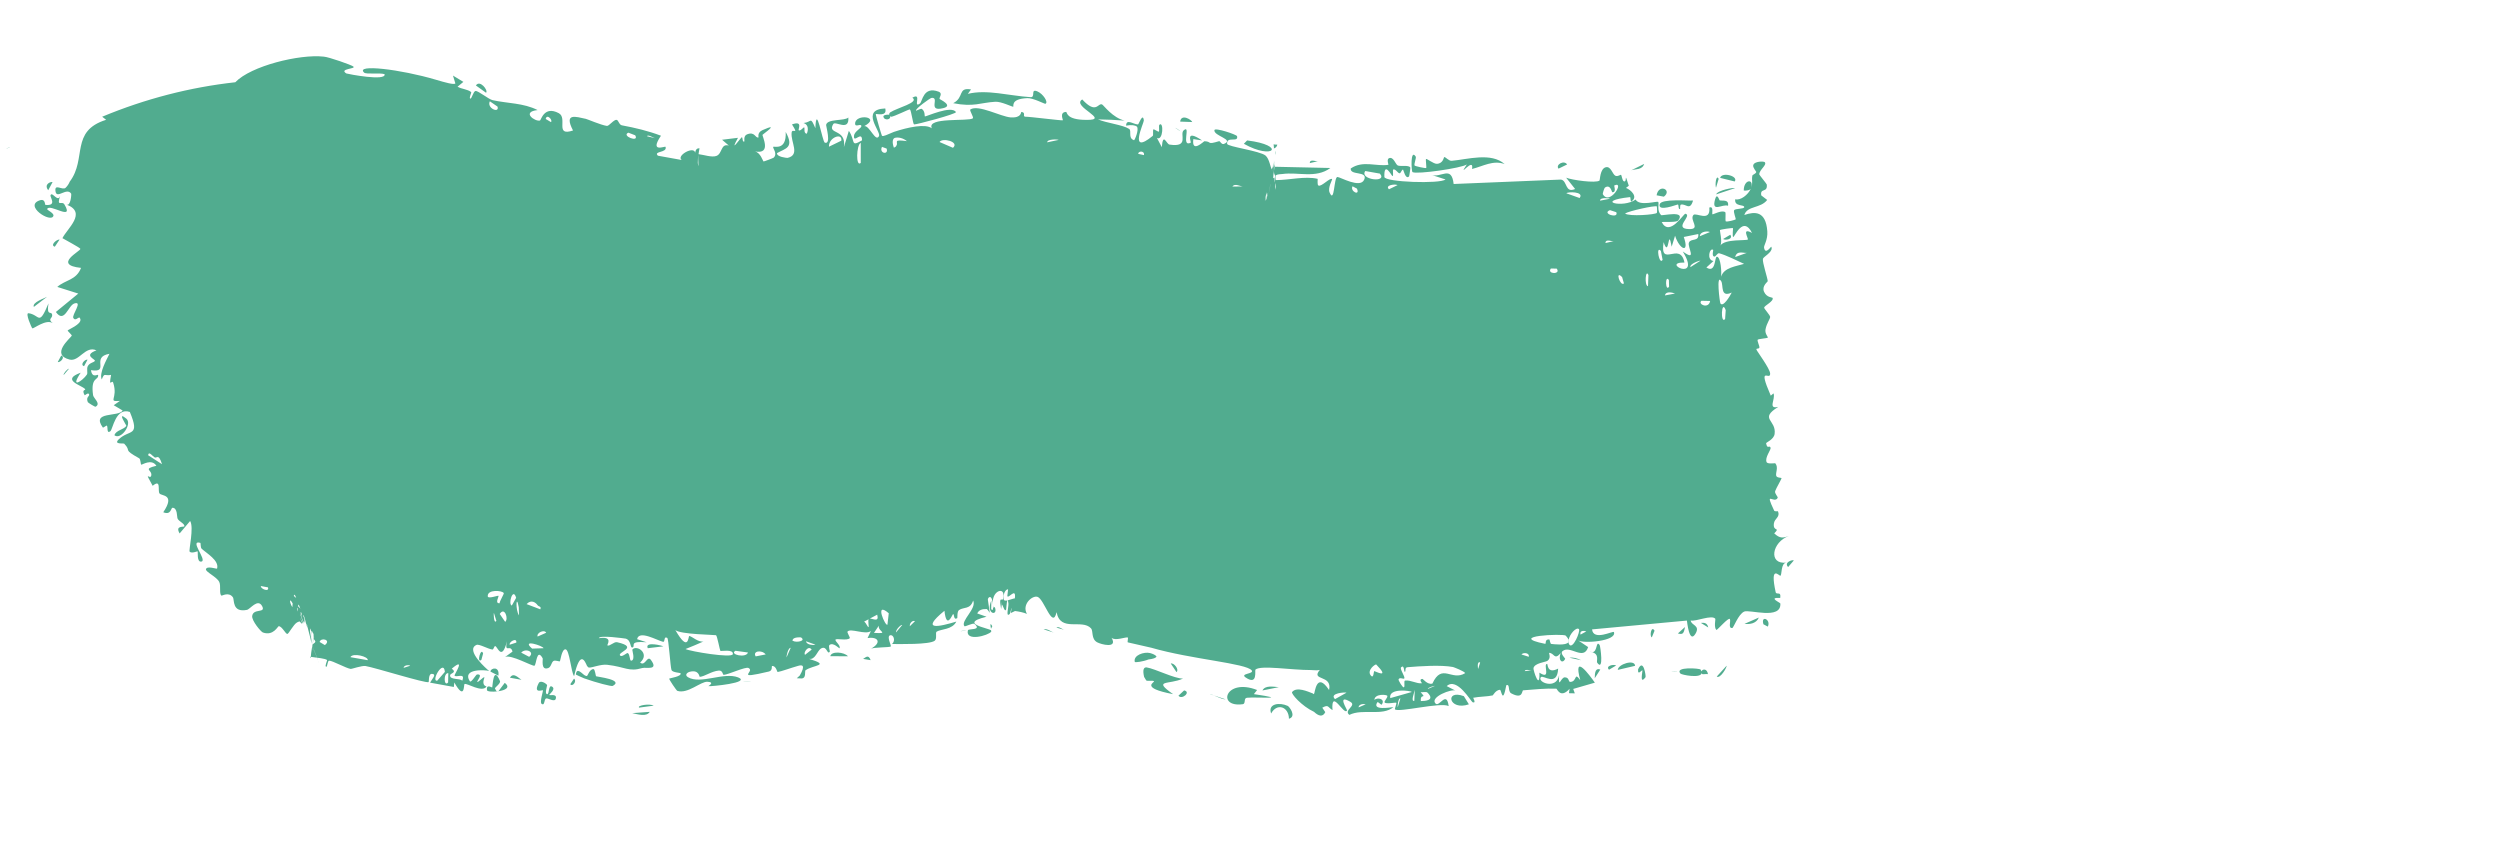 <?xml version="1.0" encoding="UTF-8"?> <svg xmlns="http://www.w3.org/2000/svg" viewBox="0 0 400.00 137.08" data-guides="{&quot;vertical&quot;:[],&quot;horizontal&quot;:[]}"><path fill="#51AC8F" stroke="none" fill-opacity="1" stroke-width="1" stroke-opacity="1" id="tSvg14d57a4c81b" title="Path 1" d="M50.928 105.884C50.876 105.771 50.94 106.073 50.904 106.031ZM74.14 13.101C73.829 13.358 73.519 13.615 73.209 13.872C73.847 14.259 74.817 14.264 75.385 14.734C75.477 14.812 75.006 15.669 75.242 15.775C75.479 15.88 75.707 14.601 76.094 14.559C76.527 14.516 78.168 15.878 78.807 16.023C81.2 16.559 83.753 16.463 86.018 17.612C83.357 17.906 85.624 19.508 86.401 19.282C86.574 19.228 87.062 16.867 89.398 18.105C90.882 18.891 88.702 21.879 91.683 20.877C90.186 17.995 92.127 18.678 93.719 19.012C93.994 19.069 96.11 19.997 97.102 20.147C97.441 20.198 98.215 19.096 98.661 19.179C98.969 19.237 99.051 19.971 99.507 20.054C101.635 20.451 103.707 20.938 105.755 21.715C103.839 24.564 106.424 23.318 106.489 23.496C106.801 24.487 104.487 24.14 105.264 24.913C106.535 25.142 107.806 25.37 109.077 25.6C108.136 24.942 111.016 23.286 111.229 24.438C111.313 23.859 111.576 23.677 111.951 23.749C111.856 23.625 111.475 26.869 111.624 26.114C111.641 25.912 111.74 24.493 111.716 25.144C111.716 25.216 111.685 26.084 111.692 26.003C111.709 25.955 111.753 23.194 111.731 24.72C111.74 25.276 111.685 27.092 111.798 26.36C111.696 23.55 111.68 24.847 111.859 25.531C111.793 25.16 111.733 24.788 111.678 24.416C111.835 25.42 111.685 24.478 111.688 24.531C111.693 24.56 111.701 24.604 111.711 24.657C112.658 24.774 113.857 25.209 114.598 24.958C115.609 24.617 115.28 22.907 116.611 23.291C116.252 22.98 115.894 22.67 115.535 22.36C116.382 22.256 117.23 22.152 118.077 22.049C116.597 24.762 118.513 22.06 118.657 21.975C118.887 21.835 118.715 22.844 119.102 22.633C119.141 22.604 118.91 21.746 119.523 21.5C120.806 20.988 120.811 22.134 121.363 21.991C121.413 21.974 121.082 21.23 122.004 20.819C124.936 19.514 122.106 21.425 122.011 21.561C121.885 21.74 123.57 24.78 120.755 24.221C121.696 24.389 122.067 25.821 122.172 25.835C122.264 25.844 123.73 25.287 123.803 25.217C124.447 24.55 123.602 23.71 123.712 23.498C123.802 23.327 125.868 24.196 125.711 21.109C127.115 23.661 125.699 23.729 124.326 24.494C124.224 25.109 125.929 25.284 126.013 25.263C128.074 24.775 126.491 22.776 126.659 21.222C126.748 20.408 127.889 21.758 126.718 19.907C128.547 19.254 127.642 20.698 127.797 20.843C128.029 21.057 128.57 20.321 128.667 20.379C128.81 20.466 128.529 21.268 129.051 21.404C129.137 21.422 129.666 20.032 128.567 19.684C129.917 19.548 129.608 18.541 130.46 20.517C130.6 16.368 131.571 22.689 131.971 22.826C133.034 23.186 132.156 20.159 132.177 19.997C132.334 18.95 135.169 19.396 135.733 18.798C135.91 21.084 133.655 19.311 133.33 19.838C132.248 21.594 135.467 20.502 135.023 23.53C135.287 22.665 135.553 21.799 135.817 20.934C136.928 22.555 136.002 23.591 137.921 22.455C137.953 20.824 136.522 23.039 136.641 21.733C136.711 20.966 137.868 20.534 137.817 20.15C137.752 19.689 136.785 20.48 136.818 19.74C136.892 18.142 141.083 18.665 138.267 20.187C139.092 19.967 140.106 22.873 140.644 21.767C140.991 21.05 137.562 17.512 141.641 17.352C142.001 18.752 140.151 18.14 140.129 18.258C140.099 18.429 141.023 21.562 141.106 21.709C141.234 21.924 142.054 21.501 143.023 21.102C145.316 20.343 148.082 19.759 149.092 20.527C148.202 18.691 154.98 19.468 155.656 18.932C155.843 18.762 155.06 17.647 155.261 17.512C156.548 16.68 160.122 18.669 161.707 18.784C163.508 18.898 163.319 17.903 163.421 17.906C164.221 18.002 163.552 18.647 164.038 18.672C164.778 18.663 169.794 19.313 170.057 19.248C170.14 19.215 169.436 17.965 170.571 17.904C170.768 17.907 170.486 19.176 173.805 19.181C177.843 19.253 171.324 17.003 173.159 15.914C175.438 18.375 175.653 16.414 176.337 16.713C176.576 16.823 178.04 18.878 179.949 19.291C178.525 19.188 177.104 19.126 175.69 19.105C176.978 19.673 179.642 19.969 180.652 20.619C181.119 20.917 180.456 22.039 181.37 22.407C181.394 22.419 181.42 22.429 181.449 22.436C181.544 22.452 182.283 20.761 181.909 20.264C181.614 20.037 181.072 19.935 180.177 20.104C180.203 18.976 181.245 19.823 181.998 19.911C182.042 19.908 182.084 19.897 182.126 19.875C182.189 19.839 182.886 17.939 183.013 19.289C183.042 19.621 180.468 24.999 184.437 21.743C184.565 21.638 184.416 20.823 184.547 20.702C184.634 20.62 185.309 21.136 185.417 21.06C185.53 20.976 185.365 20.085 185.504 19.961C186.22 19.324 186.115 22.631 185.111 22.073C185.37 22.564 185.628 23.055 185.887 23.546C186.095 21.093 186.611 23.057 187.12 23.134C190.387 23.627 188.661 21.468 189.399 20.845C190.589 19.845 188.916 23.645 190.511 22.834C190.66 22.758 189.524 20.586 192.334 22.468C191.867 22.398 191.4 22.328 190.933 22.258C190.624 24.598 192.599 22.595 192.713 22.595C193.989 22.647 192.973 23.217 195.047 22.591C195.231 22.535 195.438 23.197 195.847 23.022C197.544 22.301 194.164 21.763 194.305 20.821C194.376 20.359 197.861 21.536 197.927 21.785C198.202 22.884 196.23 21.719 196.336 23.013C196.378 23.473 201.601 24.134 202.491 24.894C203.123 25.437 203.27 26.866 203.495 27.084C203.48 27.173 203.572 26.812 203.897 25.483C203.078 28.875 203.658 26.567 203.648 26.589C203.626 26.917 203.639 26.956 203.732 26.633C203.749 26.561 203.616 27.616 203.647 27.439C203.663 27.332 203.81 26.204 203.858 25.857C203.907 25.38 203.828 26.548 203.833 27.179C203.815 27.809 203.765 27.448 203.708 28.482C203.776 28.592 203.852 28.339 203.918 28.448C203.947 28.496 203.939 29.221 203.954 29.235C203.967 29.244 204.065 28.602 204.043 28.335C204.002 27.719 203.757 28.132 203.862 26.866C203.87 26.621 203.878 28.291 203.9 26.261C203.922 26.403 203.956 26.544 204.001 26.682C206.955 26.747 209.91 26.812 212.863 26.878C210.54 28.601 207.705 27.483 205.169 27.844C204.956 27.873 204.429 27.85 204.099 28.056C204.096 28.171 204.099 28.385 204.13 28.784C204.138 28.796 204.146 28.806 204.154 28.815C206.276 28.818 208.783 28.145 210.812 28.61C210.88 28.626 210.7 29.567 210.96 29.691C211.447 29.923 212.858 28.309 213.141 28.671C213.189 28.756 212.413 30.043 212.732 30.79C213.547 32.709 213.404 28.316 213.988 28.318C214.439 28.322 217.602 30.179 218.256 28.777C218.953 27.283 215.977 28.14 216.118 26.956C218.075 25.609 220.231 26.682 222.15 26.369C222.184 26.363 221.823 25.475 222.245 25.31C222.977 25.023 223.267 26.302 223.647 26.478C224.056 26.664 225.433 26.359 225.653 26.815C225.681 26.875 225.491 28.184 225.45 28.224C224.883 28.806 224.548 27.157 224.492 27.14C224.28 27.095 224.124 27.751 223.931 27.729C223.616 27.692 223.403 27.116 222.987 27.099C222.701 27.086 223.057 28.197 222.78 28.169C222.679 28.153 221.411 25.655 221.5 28.309C221.529 29.146 230.445 29.456 231.28 28.712C230.5 28.46 229.719 28.207 228.938 27.954C230.532 28.596 232.229 26.323 232.585 29.439C238.31 29.203 244.035 28.967 249.759 28.731C250.797 28.909 250.383 30.967 252.017 30.238C251.539 29.635 251.059 29.032 250.58 28.429C251.471 28.804 255.342 29.354 255.929 28.886C256.005 28.825 255.985 26.997 256.926 26.759C257.76 26.548 257.993 27.899 258.463 28.121C258.857 28.304 259.257 27.91 259.375 27.976C259.465 28.029 259.559 28.859 259.777 28.986C260.466 29.379 259.766 27.079 260.61 29.717C260.459 29.833 260.307 29.949 260.157 30.066C260.975 30.387 262.143 31.517 261.022 32.221C260.829 32.342 260.942 31.521 260.794 31.536C254.952 32.19 259.738 33.354 261.699 31.926C262.311 33.075 265.211 32.091 265.326 32.318C265.486 32.647 265.049 33.645 265.77 34.413C265.922 34.575 269.821 33.566 268.513 35.276C268.243 35.629 266.328 35.448 265.874 35.534C267.13 37.973 269.384 34.129 269.674 34.198C270.844 34.494 267.639 36.581 270.231 36.653C272.224 36.709 270.247 35.178 270.955 34.391C271.354 33.95 273.724 35.619 273.491 33.213C274.24 32.889 273.882 34.205 273.984 34.288C274.083 34.361 275.541 33.509 276.066 33.975C276.131 34.033 276.034 35.303 276.102 35.4C276.234 35.566 277.673 35.19 277.723 35.078C277.755 35.001 277.33 33.934 277.453 33.655C277.598 33.334 279.017 33.472 279.072 33.151C279.147 32.668 277.44 33.129 277.64 31.877C278.46 32.118 279.699 31.187 280.155 30.154C280.047 30.447 279.276 30.554 279.001 30.478C278.998 28.67 280.659 28.551 280.194 30.023C280.501 29.228 280.225 28.844 280.377 28.105C280.417 27.918 280.926 27.836 281.004 27.516C281.012 27.453 280.435 26.821 280.514 26.447C280.658 25.77 282.222 25.785 282.363 25.947C282.756 26.407 281.531 27.109 281.479 27.876C281.473 27.994 282.657 29.387 282.683 29.517C282.846 30.919 281.574 30.008 281.802 31.263C282.119 31.506 282.434 31.748 282.749 31.99C281.699 33.372 279.534 32.894 279.093 34.401C280.758 33.821 282.538 33.719 282.769 37.007C282.867 38.392 282.193 39.267 282.247 39.617C282.445 40.867 283.362 39.411 283.404 39.474C283.441 39.548 283.46 39.622 283.465 39.695C283.465 39.695 283.465 39.695 283.465 39.695C283.519 40.432 282.109 41.088 282.061 41.431C281.982 42.04 282.803 44.447 282.84 44.992C282.825 45.103 281.836 45.775 282.253 46.695C282.673 47.625 283.577 47.568 283.616 47.665C283.829 48.225 282.289 48.885 282.266 49.228C282.253 49.401 283.176 50.382 283.223 50.683C283.265 50.985 282.668 51.703 282.484 52.685C282.345 53.414 282.935 53.913 282.846 54.033C282.783 54.113 281.29 54.229 281.227 54.361C281.13 54.555 281.54 55.377 281.505 55.594C281.455 55.907 280.95 55.641 281.036 55.951C281.101 56.182 283.178 58.957 283.221 59.742C283.297 61.082 281.099 58.175 283.317 63.295C283.333 63.329 283.753 62.915 283.768 62.946C284.113 63.894 282.785 65.512 284.522 65.099C281.377 67.067 284.259 67.145 283.937 69.439C283.813 70.321 282.573 70.787 282.576 70.918C282.778 72.006 283.121 71.119 283.296 71.646C283.393 71.94 282.344 73.199 282.652 73.931C282.812 74.308 284.005 74.067 284.06 74.138C284.587 74.812 284.058 75.633 284.199 76.131C284.293 76.466 285.02 76.43 285.044 76.49C285.083 76.615 284.197 78.075 284.026 78.577C283.897 78.962 284.524 79.495 284.427 79.666C283.84 80.693 282.268 78.339 283.861 81.69C283.958 81.895 284.461 81.766 284.479 81.807C284.863 82.763 283.934 82.928 283.824 83.747C283.635 85.158 284.926 84.269 283.876 85.341C284.781 86.175 285.246 86.097 286.21 85.759C283.54 86.699 282.837 90.37 285.851 90.019C284.886 90.046 285.138 92.062 284.854 92.123C284.678 92.158 283.14 90.264 284.102 94.727C284.223 95.285 285.017 94.495 284.836 95.673C282.783 95.553 284.846 96.412 284.858 96.564C285.022 99.228 279.903 97.475 279.072 97.852C278.107 98.29 277.378 100.463 277.163 100.484C276.455 100.546 276.966 99.43 276.78 99.052C276.593 98.678 274.726 100.891 274.618 100.788C274.196 100.372 274.5 99.076 274.456 99.016C273.918 98.284 271.285 99.505 270.508 99.277C270.59 100.093 272.114 100.027 271.259 101.424C270.265 103.052 269.942 99.449 269.903 99.292C264.844 99.763 259.785 100.233 254.728 100.703C254.928 102.617 258.133 100.884 258.227 101.13C258.775 102.589 253.184 103.043 252.45 102.424C253 102.794 253.551 103.164 254.102 103.533C253.37 105.817 251.196 103.119 249.981 104.204C249.588 104.556 250.446 105.339 250.433 105.399C250.028 106.296 249.232 105.7 249.709 104.501C248.649 105.702 248.728 104.471 247.846 104.455C247.8 104.455 248.24 105.314 247.574 105.742C247.262 105.943 245.533 106.095 245.357 106.894C245.286 107.23 246.41 110.608 246.305 107.626C248.29 108.913 246.81 106.22 247.545 106.225C247.658 106.231 247.519 107.912 249.305 106.973C249.168 109.995 246.889 107.94 246.551 108.334C245.854 109.144 249.053 110.423 249.454 108.042C249.355 110.399 249.695 108.337 250.39 108.374C251.151 108.413 250.873 109.137 251.28 109.105C252.397 109.027 251.817 107.418 252.842 108.825C251.616 104.302 254.372 108.083 255.179 109.225C254.025 109.56 252.869 109.894 251.715 110.229C251.799 110.464 251.883 110.7 251.969 110.936C251.657 110.928 251.346 110.921 251.036 110.913C251.069 110.677 251.101 110.442 251.133 110.206C249.651 111.848 249.142 110.19 249.011 110.182C247.327 110.13 245.4 110.31 243.711 110.45C243.457 110.471 243.74 111.962 241.809 110.942C241.193 110.618 241.665 109.398 241.01 109.632C240.404 112.886 240.238 110.346 239.989 110.364C239.278 110.425 238.898 111.251 238.833 111.265C237.962 111.464 236.663 111.444 235.706 111.644C235.688 111.658 236.26 112.592 235.612 112.357C235.384 112.273 233.107 108.269 231.476 109.778C231.946 110.022 232.415 110.264 232.885 110.508C232.328 110.159 228.699 111.53 229.685 112.57C230.288 113.205 231.452 110.398 231.786 112.972C230.498 112.304 223.771 114.049 223.197 113.493C223.118 113.414 223.509 112.535 223.399 112.437C223.315 112.362 221.77 112.695 221.539 112.39C221.403 112.209 222.055 111.635 221.977 111.338C221.912 111.126 219.939 110.935 219.903 111.996C220.351 111.533 221.722 111.786 221.08 112.734C220.998 112.852 220.479 112.213 220.379 112.363C219.449 113.74 222.483 113.167 222.957 113.137C221.133 114.643 218.051 113.318 215.89 114.384C214.928 113.585 217.127 112.93 216.057 112.291C213.841 110.969 215.583 113.551 215.525 113.668C215.064 114.597 212.94 110.015 213.199 113.619C212.394 113.142 212.609 112.667 211.565 113.231C211.725 113.469 211.883 113.706 212.043 113.944C211.633 114.802 210.936 114.549 210.249 113.898C208.26 112.971 206.525 110.973 206.736 110.722C207.471 109.823 209.254 110.651 210.037 110.945C210.139 111.023 210.207 111.071 210.228 111.062C210.392 110.987 210.59 107.29 212.651 110.403C213.223 107.886 209.637 108.997 211.175 107.182C210.897 107.276 210.387 107.262 209.771 107.208C206.529 107.215 201.78 106.392 200.875 107.13C200.728 107.26 201.295 109.758 199.291 108.388C198.353 107.731 200.694 107.852 200.274 107.264C199.388 106.121 190.639 105.496 184.226 103.642C182.519 103.239 181.067 102.935 180.456 102.78C180.332 102.745 180.563 102.025 180.44 101.995C180.062 101.903 178.429 102.586 177.849 102.047C178.887 103.822 176.18 103.117 175.535 102.761C174.557 102.22 174.946 100.949 174.568 100.539C173.11 98.959 169.669 101.216 169.05 97.945C168.409 100.811 167.085 95.851 166.005 95.497C165.158 95.219 163.45 96.727 164.31 98.22C163.705 97.978 163.057 97.849 162.404 97.762C162.173 97.845 161.937 98.018 161.745 98.08C161.69 98.098 161.923 97.26 161.818 97.317C161.807 97.328 161.641 98.163 161.555 98.236C160.863 98.859 161.4 97.121 161.349 96.571C161.315 96.263 161.275 96.108 161.24 96.054C161.677 95.942 162.236 95.727 162.377 95.738C162.619 93.854 161.329 95.885 161.171 95.367C161.164 95.348 161.303 94.318 161.294 94.31C161.294 94.31 161.294 94.31 161.294 94.31C161.193 94.211 160.506 94.54 160.575 95.79C160.591 96.124 160.849 96.139 161.175 96.069C161.066 96.289 161.006 97.455 160.986 97.502C160.777 98.053 160.48 96.887 160.322 96.728C160.289 96.693 160.265 97.439 160.26 97.441C160.144 97.267 160.234 95.137 160.057 97.332C159.843 94.668 160.528 96.951 160.555 95.231C160.594 93.861 158.594 94.632 158.874 96.746C158.847 96.524 158.8 96.249 158.721 95.941C158.547 95.252 158.071 95.548 158.056 95.946C158.054 96.023 158.374 98.024 158.363 98.045C158.349 98.074 158.118 97.631 157.9 97.451C157.259 97.416 156.621 97.547 156.36 98.154C156.856 98.329 157.351 98.504 157.846 98.68C155.186 99.321 155.713 99.816 156.716 100.202C156.761 100.197 156.819 100.262 156.863 100.26C157.513 100.494 158.298 100.684 158.559 100.83C158.572 100.866 158.582 100.897 158.587 100.922C158.597 100.969 158.602 101.015 158.603 101.06C158.141 101.692 154.397 102.725 154.867 100.839C154.939 100.559 157.19 100.89 155.899 99.817C155.673 99.629 154.403 100.319 154.304 100.191C153.644 99.338 156.328 97.37 155.702 96.085C155.245 97.555 154.197 97.083 153.446 97.61C153.105 97.85 153.208 98.867 153.165 98.897C152.531 99.317 152.712 98.183 152.488 98.262C152.369 98.309 151.453 100.848 151.111 97.724C147.103 101.02 150.32 100.264 153.014 99.453C152.369 100.77 150.574 100.626 149.866 101.063C149.613 101.221 149.973 102.206 149.554 102.518C148.689 103.16 143.944 103.044 142.714 103.042C143.366 102.512 142.938 101.448 142.395 101.655C141.852 101.863 142.611 103.24 142.533 103.425C142.448 103.618 139.695 103.53 139.297 103.824C141.162 102.824 140.501 101.818 138.807 102.093C138.986 101.717 139.166 101.34 139.345 100.964C138.452 101.643 136.062 100.431 135.593 101.068C135.52 101.17 136.022 102.029 135.981 102.086C135.561 102.6 133.685 102.043 133.668 102.38C133.653 102.661 134.527 103.275 134.334 103.723C134.294 103.818 133.353 102.718 132.729 103.189C132.497 103.362 132.822 104.21 132.768 104.276C132.317 104.826 132.343 103.265 131.414 103.732C130.734 104.076 130.486 105.655 129.405 105.405C133.007 106.499 130.132 106.363 128.886 107.242C128.703 107.371 129.107 108.694 128.057 108.544C127.886 108.548 127.696 108.542 127.484 108.522C127.662 108.365 127.822 108.217 127.966 108.079C128.902 106.447 128.416 106.311 127.668 106.546C126.53 106.867 125.005 107.434 124.419 107.524C124.344 107.527 124.156 106.468 123.509 106.564C123.454 106.574 123.638 107.284 123.038 107.44C117.32 108.797 120.924 107.44 119.76 106.876C119.276 106.639 116.563 107.925 115.794 107.979C115.62 107.991 115.663 107.231 114.996 107.293C113.817 107.404 112.763 108.231 111.968 108.297C111.875 108.299 111.871 107.114 110.385 107.479C109.966 107.579 109.482 107.991 110.074 108.351C112.074 109.553 115.802 107.483 118.099 108.382C120.253 109.246 113.71 109.849 113.36 109.787C113.237 109.795 114.499 109.167 113.202 109.082C112.113 109.012 110.049 111.074 108.373 110.539C108.24 110.502 107.002 108.673 107.075 108.573C107.136 108.509 109.155 108.23 108.88 107.706C108.847 107.649 107.584 107.597 107.44 107.207C107.255 106.735 106.993 102.192 106.758 102.06C106.132 101.73 106.482 102.791 106.066 102.684C105.157 102.475 102.23 100.75 101.937 102.269C102.44 102.439 102.944 102.603 103.452 102.762C100.559 102.525 101.697 103.341 101.249 103.575C100.763 103.817 101.07 102.481 100.128 102.183C99.92 102.149 95.863 101.563 95.817 102.114C98.217 101.748 97.08 103.206 97.177 103.264C97.555 103.461 98.225 102.633 98.747 102.757C102.45 103.6 98.459 104.389 99.28 104.933C99.572 105.12 100.307 104.425 100.43 104.487C100.835 104.692 100.7 105.748 101 105.709C101.696 105.616 101.11 104 101.176 103.931C101.874 103.099 104.053 104.57 102.421 106.005C103.243 106.712 103.549 104.741 104.164 105.614C105.417 107.336 103.358 106.71 102.759 106.887C100.599 107.538 100.076 106.704 97.159 106.367C96.111 106.239 94.69 106.882 94.192 106.807C94.143 106.8 94.048 106.695 93.919 106.542C93.6 105.818 92.837 103.873 91.855 108.189C91.352 107.532 91.13 103.9 90.468 103.89C89.872 103.883 89.656 105.745 89.588 105.802C89.483 105.891 88.831 105.569 88.544 105.765C88.207 105.997 88.192 106.726 87.7 106.896C86.478 107.317 86.91 105.471 86.826 105.322C85.854 103.595 85.838 106.378 85.509 106.515C85.204 106.64 81.731 104.659 80.809 105.122C81.206 104.834 81.603 104.546 82 104.257C81.686 102.953 80.675 104.681 81.116 102.606C80.272 105.922 79.591 103.379 79.221 103.374C79.075 103.373 78.962 103.946 78.784 103.925C78.085 103.848 76.659 102.995 76.23 103.188C74.372 104.018 77.978 107.151 78.27 107.359C77.638 107.155 73.859 106.958 75.171 109.002C75.374 109.317 76.155 107.939 76.312 107.918C77.373 107.788 76.313 108.929 76.361 109.077C76.447 109.317 77.372 108.188 77.508 108.387C77.554 108.451 76.925 109.571 77.851 109.841C77.136 110.899 74.727 109.253 74.323 109.44C74.179 109.507 74.398 112.225 72.689 109.193C72.664 109.433 72.639 109.674 72.614 109.915C71.346 109.684 70.077 109.453 68.808 109.223C69.061 108.72 69.997 107.822 69.064 107.82C68.528 107.82 68.642 109.118 68.588 109.141C68.061 109.351 60.078 106.839 58.485 106.564C57.944 106.468 56.251 107.043 56.134 107.032C55.437 106.951 53.179 105.697 52.672 105.708C52.355 105.717 52.42 106.794 52.164 106.677C51.926 106.567 52.394 105.665 52.329 105.606C52.082 105.368 50.892 105.254 49.597 105.079C49.611 105.273 49.676 105.428 49.763 104.933C49.701 105.153 49.823 103.917 50.032 103.085C50.283 102.934 50.442 102.781 50.459 102.643C50.461 102.604 50.356 102.426 50.214 102.249C50.251 102.05 50.275 101.87 50.229 102.085C50.376 101.237 49.88 103.807 49.981 103.303C49.987 103.245 50.236 101.797 50.236 101.525C50.226 101.432 50.077 102.568 50.179 101.285C50.135 101.889 49.761 99.984 49.833 101.571C49.844 101.654 49.905 102.195 49.94 102.844C49.999 103.705 49.785 100.806 49.704 100.563C49.688 100.525 49.567 100.841 49.598 101.02C49.848 102.628 49.981 103.275 49.993 103.465C50.049 103.939 50.129 104.218 50.112 104.106C50.079 103.994 49.745 101.862 49.853 102.674C49.903 102.927 49.95 103.18 49.993 103.434C50.088 103.927 49.81 102.462 49.785 102.374C49.689 102.102 50.231 104.295 49.53 101.595C49.331 100.883 49.153 100.078 49.126 99.971C48.843 99.016 49.51 101.597 48.944 99.695C48.892 99.557 48.705 98.363 48.478 98.44C48.549 98.616 48.618 98.793 48.686 98.971C48.772 99.389 48.682 99.695 48.627 99.612C48.456 99.368 48.047 98.064 48.014 98.258C48.718 99.979 48.644 100.284 48.009 98.818C48.681 100.445 48.178 99.621 47.931 99.424C47.774 99.472 47.634 99.526 47.52 99.591C46.945 99.919 46.201 101.412 45.975 101.434C45.7 101.46 45.135 100.211 44.601 100.189C44.449 100.183 43.742 101.803 42.062 101.199C41.737 101.083 40.248 99.297 40.35 98.553C40.525 97.279 42.586 98.176 41.938 96.975C41.243 95.692 40.032 97.476 39.51 97.58C37.096 98.058 37.535 95.954 37.265 95.569C36.602 94.641 35.523 95.361 35.43 95.298C35.029 95.013 35.386 93.724 35.075 93.098C34.669 92.285 32.854 91.496 32.952 91.074C33.094 90.473 34.697 91.073 34.729 90.977C35.121 89.693 33.052 88.524 32.272 87.801C32.033 87.578 32.158 86.886 32.038 86.852C30.224 86.331 33.159 89.618 32.252 89.845C31.443 90.048 31.691 88.27 31.63 88.219C31.557 88.166 30.699 88.617 30.344 88.266C30.167 88.089 31.066 84.368 30.419 83.359C29.859 84.023 29.299 84.687 28.739 85.351C27.959 83.995 29.476 84.4 29.502 84.193C29.557 83.777 28.619 83.433 28.414 82.978C28.281 82.691 28.429 81.273 27.61 81.242C27.328 81.231 27.401 82.479 26.123 81.96C28.094 79.033 25.86 79.4 25.525 78.957C25.192 78.512 25.844 76.564 24.425 77.728C22.945 75.066 24.011 76.853 24.197 76.105C24.423 75.187 22.729 75.069 25.024 74.524C24.252 73.327 22.738 74.398 22.602 74.349C22.483 74.302 22.505 73.462 22.271 73.328C19.529 71.802 21.118 72.287 19.878 70.992C19.767 70.876 18.081 71.166 19.015 70.277C20.718 68.658 22.457 69.948 20.775 65.911C18.485 65.137 18.06 68.693 17.65 69.006C17.022 69.481 17.297 68.269 17.101 68.101C17.036 68.048 16.5 68.47 16.46 68.413C14.526 65.743 18.968 66.772 19.627 65.683C19.151 65.4 18.674 65.118 18.197 64.836C18.524 64.607 18.851 64.378 19.178 64.149C17.116 64.276 18.948 63.851 18.11 61.232C17.921 60.644 17.345 62.218 17.774 59.984C16.709 60.2 16.739 59.538 16.285 60.71C15.81 59.748 17.055 57.543 17.513 56.608C14.44 57.122 17.694 59.702 14.557 59.227C14.768 60.655 15.686 59.774 15.703 60.022C15.764 60.91 14.473 60.25 14.892 63.233C14.962 63.722 16.199 64.586 15.293 65.076C15.191 65.129 14.082 64.424 14.049 64.342C13.691 63.469 14.405 63.432 14.248 63.073C14.098 62.733 13.585 63.316 13.536 63.227C12.975 62.203 13.843 62.508 13.596 62.233C13.06 61.633 9.68 60.796 12.912 59.632C11.123 62.312 13.203 60.969 13.903 59.931C14.082 59.668 13.819 59.012 14.047 58.584C14.339 58.031 15.006 58.006 15.173 57.751C15.351 57.473 13.204 56.879 15.431 56.059C13.653 55.244 12.667 57.924 11.133 57.531C8.038 56.735 11.229 54.141 11.481 53.717C11.548 53.603 10.793 52.968 10.829 52.877C10.892 52.733 13.036 51.898 12.866 51.087C12.696 50.276 12.171 51.566 11.735 50.883C11.441 50.424 13.334 48.091 11.893 48.557C10.9 48.879 10.307 51.841 8.94 49.916C10.136 48.935 11.331 47.953 12.526 46.972C11.405 46.617 10.285 46.262 9.165 45.907C10.476 44.748 12.194 44.864 12.968 42.861C8.339 42.377 12.972 40.151 12.857 39.81C12.776 39.614 10.396 38.355 9.989 38.107C10.721 36.587 14.008 34.004 10.627 32.727C11.3 33.073 11.452 31.082 11.384 30.981C10.679 29.922 9.104 31.886 8.89 30.664C8.64 29.246 9.999 30.528 10.501 30.042C10.799 29.752 11.01 29.423 11.156 29.068C13.942 25.392 11.178 20.987 16.98 19.169C16.77 19.005 16.559 18.841 16.347 18.677C23.232 15.809 30.416 13.958 37.648 13.16C40.129 10.552 47.92 8.635 51.778 9.059C52.562 9.097 56.281 10.408 56.535 10.644C57.027 11.045 54.166 10.974 55.414 11.753C55.691 11.85 61.831 13.035 61.533 11.869C60.848 11.62 58.597 11.924 58.265 11.62C56.742 10.205 64.096 11.088 69.707 12.747C71.287 13.215 72.63 13.591 72.861 13.357C72.732 12.935 72.603 12.513 72.475 12.092C73.03 12.428 73.585 12.764 74.14 13.101ZM49.816 102.823C50.161 103.927 49.899 103.099 50.002 103.406C50.124 103.847 51.824 107.936 50.167 103.817C50.026 103.496 49.909 103.164 49.816 102.823ZM49.919 104.531C49.961 103.906 50.061 101.393 50.03 102.438ZM71.732 107.709C70.917 107.607 71.006 109.981 71.697 109.195ZM71.181 107.503C71 105.35 68.882 109.061 69.955 108.913ZM49.979 103.533C49.972 102.748 49.984 103.127 49.978 103.315ZM58.835 105.634C58.997 105.042 56.413 104.4 56.066 105.145ZM65.627 106.522C65.584 106.401 64.659 106.325 64.57 106.862ZM78.753 109.996C78.83 109.876 78.897 106.332 79.994 108.963C80.155 109.349 79.135 110.012 79.191 110.154C79.313 110.435 79.425 110.581 79.53 110.629C78.734 110.716 77.941 110.647 77.912 110.423C77.775 109.367 78.719 110.046 78.753 109.996ZM86.195 109.291C86.466 108.782 87.37 109.329 87.541 109.613C87.57 109.665 87.09 111.066 87.55 111.072C87.919 111.075 87.719 109.459 88.349 109.874C88.986 110.292 87.836 111.105 87.88 111.196C87.939 111.316 89.149 110.931 88.929 111.782C88.765 112.413 87.717 111.683 87.405 111.745C87.006 111.824 87.213 113.001 86.659 112.614C86.31 112.372 86.927 110.561 86.868 110.445C86.817 110.352 85.256 111.079 86.196 109.298C86.195 109.296 86.195 109.294 86.195 109.291ZM79.747 110.599C79.678 110.647 79.606 110.664 79.53 110.629ZM49.628 102.005C49.779 102.574 49.968 103.304 49.753 102.565ZM80.76 109.257C81.752 110.011 80.808 110.444 79.747 110.599ZM50.229 102.085C50.202 102.225 50.158 102.443 50.086 102.801ZM51.975 103.215C53.085 102.357 51.3 101.936 51.142 102.716ZM72.724 108.081C72.667 107.954 74.624 104.999 72.284 106.988C73.163 107.627 72.069 107.718 72.022 108.009C71.881 108.845 73.671 108.475 73.951 108.925C74.553 107.522 72.912 108.5 72.726 108.082C72.725 108.081 72.725 108.081 72.724 108.081ZM103.96 113.895C103.447 114.738 102.076 114.29 101.15 114.102ZM235.022 112.693C231.788 113.797 231.103 110.221 234.219 111.389ZM203.382 114.156C202.805 112.572 204.743 112.338 206.039 112.945C206.327 113.085 207.477 114.643 206.231 115C206.207 113.089 204.329 112.403 203.382 114.156ZM81.593 108.435C82.134 107.494 82.955 108.48 83.437 108.769ZM224.065 111.741C223.71 111.652 223.574 113.042 223.642 113.151ZM78.465 107.448C78.554 106.824 79.98 106.575 79.74 108.112ZM102.254 113.22C101.895 112.855 103.996 112.538 104.588 112.906ZM218.51 112.688C218.19 112.596 217.411 112.626 217.364 113.187ZM276.265 106.51C276.323 106.755 275.248 108.652 274.681 108.245ZM227.301 110.752C228.374 111.97 227.196 110.802 227.337 112.171C227.999 112.163 229.646 112.089 228.421 110.838C228.182 110.595 227.615 110.814 227.301 110.752ZM226.364 110.371C226.291 110.824 225.683 112.286 226.288 112.133ZM268.856 107.762C267.891 106.623 271.966 106.927 272.096 107.13C272.166 107.237 272.213 107.34 272.242 107.427C272.363 107.03 273.12 106.895 273.276 107.861C273.043 107.8 272.426 107.94 272.345 107.838C272.311 107.795 272.286 107.754 272.266 107.711C272.058 108.579 269.042 107.978 268.856 107.762ZM262.093 107.087C262.969 105.208 263.367 108.239 263.286 108.345C262.281 109.686 262.833 107.378 262.793 107.275C262.704 107.107 262.001 108.216 262.096 107.086C262.095 107.086 262.093 107.087 262.093 107.087ZM267.453 107.378C267.492 107.335 268.342 107.357 268.381 107.402ZM91.845 108.573C92.371 109.022 91.554 109.965 91.248 109.469ZM225.903 110.714C225.748 110.514 222.106 110.025 222.442 111.699ZM189.459 110.465C190.631 110.712 189.086 112.036 188.552 111.31ZM77.024 105.576C76.197 106.264 76.955 103.428 77.296 104.557ZM198.837 112.672C194.613 113.258 196.054 108.411 201.138 110.402C200.967 110.622 200.794 110.841 200.621 111.059C206.718 111.974 201.03 111.482 199.512 111.642C198.934 111.714 199.37 112.591 198.84 112.678C198.838 112.676 198.837 112.674 198.837 112.672ZM183.382 108.848C183.254 108.648 183.144 108.466 183.054 108.299C182.79 107.134 183 106.768 183.437 106.779C184.845 107.004 187.93 108.603 189.283 108.572C187.01 109.607 184.334 108.688 187.696 111.065C182.268 110.033 184.835 109.153 184.639 109.001C184.423 108.805 183.508 109.047 183.382 108.848ZM193.59 111.063C193.825 110.996 195.459 111.95 196.094 111.892ZM255.156 108.522C255.163 107.554 255.3 106.83 256.047 107.127ZM48.239 98.05C48.162 98.007 47.924 97.719 48.297 98.647ZM215.436 110.832C215.323 110.723 212.583 110.879 213.603 111.859ZM229.599 109.734C229.37 109.743 228.453 110.004 228.45 110.234ZM47.599 97.266C47.553 97.178 47.419 97.439 47.625 97.851ZM94.97 107.058C95.204 107.079 95.303 108.175 95.382 108.205C95.562 108.295 99.872 108.747 98.035 109.75C97.843 109.858 95.436 109.233 93.483 108.544C92.846 108.274 92.293 108.02 92.142 107.928C92.265 106.666 93.124 107.806 93.585 108.074C93.712 108.128 93.821 108.162 93.903 108.164C94.021 108.165 94.341 107.013 94.967 107.064C94.969 107.062 94.969 107.06 94.97 107.058ZM258.843 107.184C258.88 106.264 261.566 105.425 261.615 106.532ZM257.445 107.153C256.816 106.558 258.164 106.227 258.587 106.477ZM224.175 106.773C223.918 107.02 224.857 108.278 224.686 108.552C224.578 108.724 223.928 108.278 223.763 108.711C223.716 108.848 224.43 110.044 224.608 109.975C224.861 109.881 224.541 108.918 224.82 108.887C225.749 108.786 226.625 109.417 227.497 109.325C227.576 109.315 226.915 108.673 227.587 108.625C227.691 108.616 228.389 109.597 229.182 109.374C230.729 106.016 232.258 109.051 234.429 107.701C234.322 107.407 232.578 106.742 232.478 106.721C230.556 106.356 227.177 106.589 225.203 106.752C224.697 106.793 224.991 107.45 224.775 107.494C224.605 107.527 224.72 106.253 224.175 106.773ZM48.057 97.382C47.642 96.207 47.764 97.007 47.675 96.976ZM245.116 107.236C244.854 107.308 244.002 107.001 243.96 107.384ZM118.895 109.078C118.939 109.041 120.119 108.977 120.168 109.009ZM138.097 105.425C138.543 105.161 138.948 104.664 139.303 105.625ZM158.561 100.6C158.297 99.293 158.708 100.088 158.763 100.201ZM254.75 104.347C255.649 104.349 255.316 102.345 255.948 103.21C256.051 103.357 256.653 107.536 255.559 106.045C255.361 105.777 255.98 104.718 254.75 104.347ZM201.992 110.473C202.431 109.602 203.724 109.885 204.61 109.944ZM46.823 96.548C46.237 95.471 46.321 96.48 46.775 97.148ZM84.662 105.091C85.647 104.338 84.103 103.62 83.391 104.422ZM153.692 100.997C153.722 100.949 154.568 100.847 154.614 100.886ZM132.85 104.994C132.994 104.133 135.08 104.312 135.674 105.001ZM251.117 105.237C251.752 105.14 252.375 105.337 252.984 105.635ZM156.716 100.202C156.761 100.197 156.819 100.262 156.863 100.26ZM236.826 105.988C236.273 105.766 236.472 107.001 236.507 107.036ZM47.392 95.674C47.002 94.631 47.123 95.516 46.946 95.306ZM181.565 105.905C181.29 104.83 183.055 104.248 184.012 104.489C184.482 104.618 184.859 104.796 185.037 105.023C185.005 105.269 184.47 105.432 183.754 105.515C182.877 105.864 181.602 106.033 181.565 105.905ZM82.608 102.816C82.743 101.943 81.4 102.687 81.549 103.155ZM187.321 106.161C187.82 106.011 188.712 107.105 188.242 107.54ZM220.204 106.326C220.083 106.201 218.639 107.234 219.328 108.078C219.805 108.665 219.782 107.387 219.882 107.374C219.997 107.368 222.528 108.717 220.204 106.326ZM166.973 100.692C167.607 100.531 168.176 101.112 168.758 101.263ZM86.969 103.715C86.91 103.332 83.284 102.162 85.137 103.777ZM254.75 104.347C254.637 104.346 254.505 104.316 254.348 104.242ZM244.6 105.087C244.76 104.429 243.711 104.347 243.43 104.714ZM169.018 100.412C169.44 100.158 169.946 100.718 170.368 100.801ZM158.593 97.442C158.788 97.77 158.947 97.588 158.886 96.86C158.9 96.973 158.919 97.093 158.942 97.213C158.965 97.331 159.106 96.976 159.197 97.219C159.715 98.633 157.659 98.308 158.614 96.082C158.6 96.536 158.593 96.989 158.593 97.442ZM129.868 103.933C129.319 103.152 128.47 104.491 128.812 104.769ZM144.359 99.999C144.215 99.871 143.297 100.723 143.36 101.188ZM126.511 103.652C126.074 103.614 125.787 105.135 125.846 105.187ZM252.625 100.653C252.234 100.275 251.157 101.409 250.975 102.375C250.915 102.196 250.773 101.969 250.522 101.703C250.522 101.703 250.522 101.703 250.524 101.703C250.186 101.348 240.854 101.732 247.223 103.014C247.422 103.056 247.096 102.231 247.901 102.311C247.954 102.318 248.03 103.008 248.195 103.028C248.573 103.068 250.593 103.333 250.952 102.742C250.965 102.869 250.999 102.989 251.062 103.097C251.625 104.053 252.927 100.945 252.625 100.653ZM146.391 99.394C146.133 99.191 145.519 99.585 145.567 100.2ZM87.388 101.24C87.072 100.639 85.801 101.274 86.018 101.846ZM139.837 101.263C142.413 101.401 140.407 101.07 140.61 100.104ZM264.293 101.975C263.881 101.803 264.22 99.996 264.726 100.917ZM282.146 99.884C281.697 98.346 283.415 99.125 282.848 100.255ZM269.598 100.321C269.405 101.412 269.239 101.553 268.461 101.355ZM158.874 96.746C158.879 96.789 158.882 96.82 158.886 96.86ZM122.515 104.708C121.854 103.904 120.363 104.178 120.914 105.022ZM250.975 102.375C251.028 102.533 251.014 102.64 250.952 102.742ZM128.967 102.608C129.065 103.277 130.417 103.229 130.454 103.139ZM79.029 98.073C78.947 98.124 79.008 99.936 79.417 99.339ZM272.14 99.665C272.56 99.63 273.152 99.578 273.32 100.396ZM281.419 98.805C280.992 99.82 279.858 99.915 279.122 99.817ZM253.798 101.032C253.761 100.983 252.68 100.692 252.885 101.536ZM80.829 99.497C81.414 99.042 80.742 96.996 79.959 98.236ZM117.669 104.124C116.62 104.719 119.386 105.353 119.675 104.4ZM142.2 98.12C139.784 96.037 141.732 100.414 141.994 99.928ZM41.735 93.766C41.657 94.23 43.148 94.796 42.875 93.978ZM161.24 96.054C161.218 96.059 161.197 96.065 161.175 96.069ZM108.059 100.813C110.221 104.586 110.103 101.731 110.287 101.757C110.717 101.808 111.728 102.809 112.558 102.635C111.615 103.059 110.656 103.462 109.683 103.844C110.404 104.221 117.142 105.347 117.254 104.664C117.394 103.812 115.329 104.224 115.263 104.145C115.168 104.044 114.75 101.713 114.562 101.632C114.249 101.558 108.876 101.507 108.059 100.813ZM138.258 99.459C138.62 99.66 138.885 100.549 138.986 100.298C139.021 100.212 138.86 99.342 138.983 99.079C138.741 99.206 138.5 99.332 138.258 99.459ZM103.644 103.713C103.089 102.562 106.029 103.305 106.122 103.418ZM128.167 101.99C128.101 101.949 127.007 101.926 126.846 102.329C126.804 102.386 126.787 102.448 126.802 102.515C126.827 102.526 126.856 102.536 126.888 102.545C127.399 102.853 129.026 102.569 128.167 101.99ZM139.178 98.971C139.661 98.964 140.707 99.633 140.352 98.349C140.351 98.349 140.351 98.349 140.35 98.35C139.959 98.557 139.568 98.764 139.178 98.971ZM83.001 97.164C82.598 94.87 82.433 97.592 83.043 98.458ZM80.604 94.904C80.448 94.47 77.91 94.237 78.045 95.43C78.093 95.855 79.715 95.239 79.764 95.332C79.838 95.47 79.124 96.565 79.928 96.521C79.973 96.099 80.658 95.05 80.604 94.904ZM82.583 95.653C82.077 93.856 81.254 96.71 81.89 96.885ZM85.996 96.808C85.75 96.453 85.024 95.838 84.253 96.657C84.986 96.936 85.718 97.215 86.45 97.494C86.656 96.969 86.21 97.12 85.993 96.808C85.994 96.808 85.995 96.808 85.996 96.808ZM286.1 90.727C285.348 89.942 286.918 89.482 287 89.683ZM24.735 73.183C24.415 72.996 23.802 72.101 23.698 72.837C24.439 73.315 25.181 73.794 25.923 74.273C25.359 72.462 25.086 73.392 24.735 73.183ZM20.209 68.117C20.241 68.044 18.645 65.718 20.195 66.966C21.242 67.809 19.337 70.47 18.308 69.64C18.533 68.812 19.927 68.721 20.209 68.117ZM10.193 60C10.06 59.818 10.85 58.933 11.032 59.005ZM13.45 58.589C12.754 58.38 13.569 57.451 14.007 57.547ZM276.113 49.624C275.423 47.714 275.234 51.97 276.017 51.048ZM9.793 56.893C10.49 57.102 9.674 58.031 9.236 57.934ZM275.392 44.995C274.561 43.65 275.156 48.354 275.261 48.537C275.691 49.257 276.847 47.291 277.078 46.807C275.2 47.682 275.783 45.629 275.392 44.995ZM272.229 48.124C271.587 48.686 273.388 49.501 273.622 48.156ZM268.009 46.962C267.632 46.824 266.52 46.512 266.392 47.271ZM267.024 44.804C266.383 43.843 266.457 46.799 267.052 45.865ZM263.75 44.017C263.293 42.879 263.069 45.766 263.68 45.791ZM274.113 39.989C273.543 39.532 273 41.634 274.159 41.759C273.779 42.106 273.401 42.453 273.022 42.799C274.6 43.815 274.286 40.992 274.724 41.073C275.337 41.187 275.457 43.528 275.389 44.273C275.778 42.798 277.866 42.595 279.055 42.219C277.951 41.709 276.153 40.816 275.078 40.526C274.771 40.441 274.527 41.107 274.267 41.057C273.848 40.974 274.146 40.02 274.117 39.989C274.115 39.989 274.115 39.989 274.113 39.989ZM259.539 44.337C258.347 43.105 259.247 45.909 259.83 45.345ZM4.568 50.116C6.389 50.355 6.183 52.319 7.757 48.545C7.411 50.734 8.252 49.651 8.347 50.387C8.418 50.971 7.555 50.993 8.437 51.706C7.391 50.984 5.358 52.643 5.173 52.535C5.174 52.535 5.175 52.534 5.176 52.534C5.065 52.47 3.988 50.04 4.568 50.116ZM267.467 39.474C266.853 36.031 267.104 41.558 266.178 38.74C265.52 43.005 268.825 38.513 269.514 42.008C265.57 41.934 272.352 45.285 269.24 40.233C271.629 41.958 269.931 39.514 270.23 38.811C270.55 38.061 271.88 38.731 271.723 37.442C271.721 37.442 271.721 37.443 271.72 37.443C270.947 37.6 270.176 37.758 269.404 37.916C270.365 40.642 268.714 39.942 268.01 37.713C267.829 38.3 267.648 38.887 267.467 39.474ZM272.064 41.715C271.982 41.658 270.315 42.195 270.466 42.746ZM279.475 40.463C278.867 40.509 277.887 40.045 277.63 41.126ZM248.14 42.961C247.427 43.892 249.832 43.942 249.069 42.979ZM265.741 40.151C264.878 39.157 265.492 42.505 266.013 41.574ZM5.415 49.108C5.085 48.359 7.201 47.701 7.526 47.489ZM280.323 37.273C278.899 34.399 277.505 37.98 277.319 37.92C277.134 37.859 277.322 36.533 277.278 36.502C277.18 36.437 275.281 36.711 275.195 36.809C275.133 36.885 275.61 38.685 275.258 39.295C275.951 38.19 279.484 38.539 279.651 38.321C279.779 38.147 278.586 36.317 280.322 37.273C280.322 37.273 280.323 37.273 280.323 37.273ZM276.84 37.561C277.372 38.286 276.042 38.497 275.699 38.242ZM273.575 37.131C273.41 36.972 272.022 36.934 271.967 37.798ZM258.261 38.566C257.912 38.706 256.881 38.134 256.877 38.885ZM8.771 39.473C7.97 39.255 9.052 38.28 9.538 38.321ZM265.098 33.03C264.868 32.822 260.59 33.76 260.008 34.161C260.642 34.675 264.927 34.349 265.101 34.057C265.151 33.97 265.127 33.064 265.098 33.03ZM274.416 31.881C274.733 30.749 275.085 32.044 275.137 32.056C275.639 32.182 276.637 31.847 276.489 32.924C275.596 32.572 273.784 34.131 274.416 31.881ZM257.598 33.622C256.16 34.156 259.061 35.07 258.608 33.954ZM265.557 32.669C265.817 31.753 270.192 32.147 270.887 32.088C270.383 33.779 269.793 32.579 268.964 32.734C268.741 32.778 268.849 33.453 268.825 33.457C268.437 33.522 268.673 32.71 268.432 32.719C268.28 32.727 265.192 33.959 265.557 32.669ZM274.587 31.101C274.784 30.451 277.462 29.95 277.584 30.108ZM265.056 31.248C265.384 29.305 267.623 30.394 266.221 31.469ZM257.624 31.796C257.548 31.747 255.992 31.498 256.008 32.106ZM258.271 29.681C258.235 29.699 258.676 30.834 257.949 30.748C257.889 30.739 257.684 29.437 256.816 29.995C256.64 30.109 256.42 31.001 256.444 31.054C257.53 33.031 260.075 28.845 258.271 29.681ZM274.56 30.034C274.375 29.493 274.608 27.819 274.985 28.624ZM252.737 31.683C253.554 30.61 250.75 30.662 250.626 30.929ZM6.482 32.016C6.481 32.017 6.481 32.017 6.48 32.017C7.234 31.805 7.208 32.78 7.25 32.783C9.191 32.972 7.968 31.569 8.085 31.239C8.331 30.53 9.295 32.565 9.649 31.248C8.989 33.279 9.902 32.028 10.308 32.712C11.962 35.506 7.876 32.445 7.546 33.456C7.5 33.596 8.646 34.1 8.552 34.507C8.246 35.827 3.592 32.834 6.482 32.016ZM275.217 28.458C275.495 27.454 278.195 28.172 277.555 29.035ZM152.477 23.65C153.575 22.683 150.762 21.985 150.326 22.721ZM137.719 22.849C137.014 23.189 136.909 26.819 137.722 26.069ZM202.649 31.16C202.835 29.913 202.307 32.181 202.401 32.173ZM169.378 22.385C169.241 22.279 167.536 22.227 167.552 22.774ZM202.75 30.844C202.596 31.238 202.368 32.919 202.769 31.321ZM263.065 26.23C262.745 27.221 261.621 27.027 260.999 27.246ZM141.119 23.502C140.588 24.524 142.22 24.876 141.862 23.774ZM216.409 29.805C215.945 30.59 217.658 31.445 217.114 30.182ZM223.611 29.616C223.201 29.4 221.533 29.621 222.236 30.287ZM7.716 30.438C6.952 29.443 8.158 29.036 8.412 29.134ZM198.913 29.825C198.481 29.861 197.536 29.259 197.195 29.852ZM145.109 22.583C144.493 22.082 143.757 21.922 143.207 22.05C142.846 22.134 142.683 22.674 143.018 23.627C143.284 23.535 143.399 23.399 143.442 23.253C143.772 22.747 142.756 22.26 145.109 22.583ZM203.29 29.438C203.281 29.329 202.97 31.04 202.96 31.121ZM183.029 24.818C183.193 24.094 182.102 24.115 182.119 24.618ZM249.365 26.985C248.838 26.348 250.251 25.558 250.74 26.313ZM204.104 29.927C204.062 28.822 203.947 29.451 204.022 30.366ZM218.441 27.363C217.442 28.773 222.103 29.311 220.778 27.776ZM226.005 27.538C225.806 27.41 225.635 23.696 226.519 25.058C226.633 25.234 226.225 26.255 226.325 26.472C226.383 26.595 228.119 26.969 228.192 26.876C228.268 26.77 228.083 25.591 228.159 25.451C228.245 25.294 229.367 26.247 229.915 26.211C230.947 26.142 230.989 25.144 231.073 25.133C231.319 25.105 231.785 25.771 232.284 25.728C234.802 25.503 238.596 24.333 240.744 26.256C238.906 25.568 237.277 26.607 235.528 27.034C235.898 24.926 233.039 28.848 234.694 26.31C233.891 26.899 226.656 27.937 226.006 27.538C226.006 27.538 226.006 27.538 226.005 27.538ZM134.611 22.512C134.822 21.164 132.552 21.988 132.635 23.47ZM147.186 16.563C147.585 16.28 147.696 13.726 150.185 14.669C150.188 14.669 150.19 14.668 150.192 14.668C150.911 14.949 150.197 15.645 150.344 15.844C150.406 15.92 152.602 16.911 150.897 17.306C148.307 17.945 150.454 15.499 149.034 15.665C148.849 15.677 146.36 17.44 146.568 17.712C146.588 17.742 147.342 17.324 147.49 17.425C148.048 17.799 147.909 18.606 147.984 18.631C148.202 18.662 152.24 16.805 152.946 17.928C153.144 18.214 146.513 19.976 146.246 19.908C146.063 19.819 145.801 17.686 145.593 17.511C145.484 17.419 143.078 18.672 142.552 18.688C142.541 18.686 142.531 18.682 142.522 18.676C142.459 18.632 142.408 18.581 142.369 18.538C142.704 19.14 141.448 19.386 141.343 18.642C141.309 18.349 142.2 18.315 142.24 18.358C142.258 18.376 142.275 18.403 142.29 18.421C142.225 18.273 142.284 18.13 142.416 17.988C143.565 17.232 147.145 16.398 145.98 15.633C147.607 14.676 145.995 17.419 147.186 16.563ZM155.362 14.309C155.193 14.545 155.025 14.782 154.858 15.019C157.879 14.264 161.415 15.322 164.872 15.543C165.755 15.603 164.815 14.149 165.96 14.613C166.881 14.988 167.793 16.371 167.269 16.606C167.146 16.661 165.333 15.664 164.381 15.701C161.586 15.813 162.268 17.054 162.103 17.074C161.929 17.099 160.209 16.23 159.255 16.281C156.858 16.416 155.83 17.164 152.512 16.51C154.334 15.563 153.192 13.946 155.362 14.309ZM209.569 26.092C209.572 25.343 210.603 25.919 210.954 25.778ZM78.376 16.209C77.822 17.323 79.968 18.197 79.601 17.053ZM88.146 19.533C88.514 19.281 87.51 18.112 87.311 19.035ZM188.03 20.443C188.095 20.423 188.835 20.93 188.845 20.997ZM100.535 21.227C99.335 21.738 102.362 22.889 101.632 21.645ZM104.894 22.137C104.637 22.115 103.625 21.44 103.531 21.799ZM203.994 24.875C204.203 23.513 204.01 24.539 204.027 24.366ZM199.54 22.468C205.847 23.247 203.799 25.687 199.016 23.007ZM204.162 24.04C204.012 24.909 204.065 24.653 204.091 24.587ZM76.146 13.676C76.766 12.69 78.167 14.472 77.769 14.842ZM188.824 19.457C189.008 18.121 190.691 19.198 190.757 19.527ZM203.834 23.688C203.794 22.96 203.763 22.999 203.745 23.096C203.968 23.12 204.19 23.154 204.376 23.143C204.292 23.507 204.065 23.682 203.792 23.762C203.813 23.846 203.823 23.7 203.834 23.688ZM204.043 22.866C204.043 22.826 203.991 22.918 203.988 22.967ZM1 23.822C1.009 23.777 1.596 23.486 1.633 23.508Z" style=""></path><defs></defs></svg> 